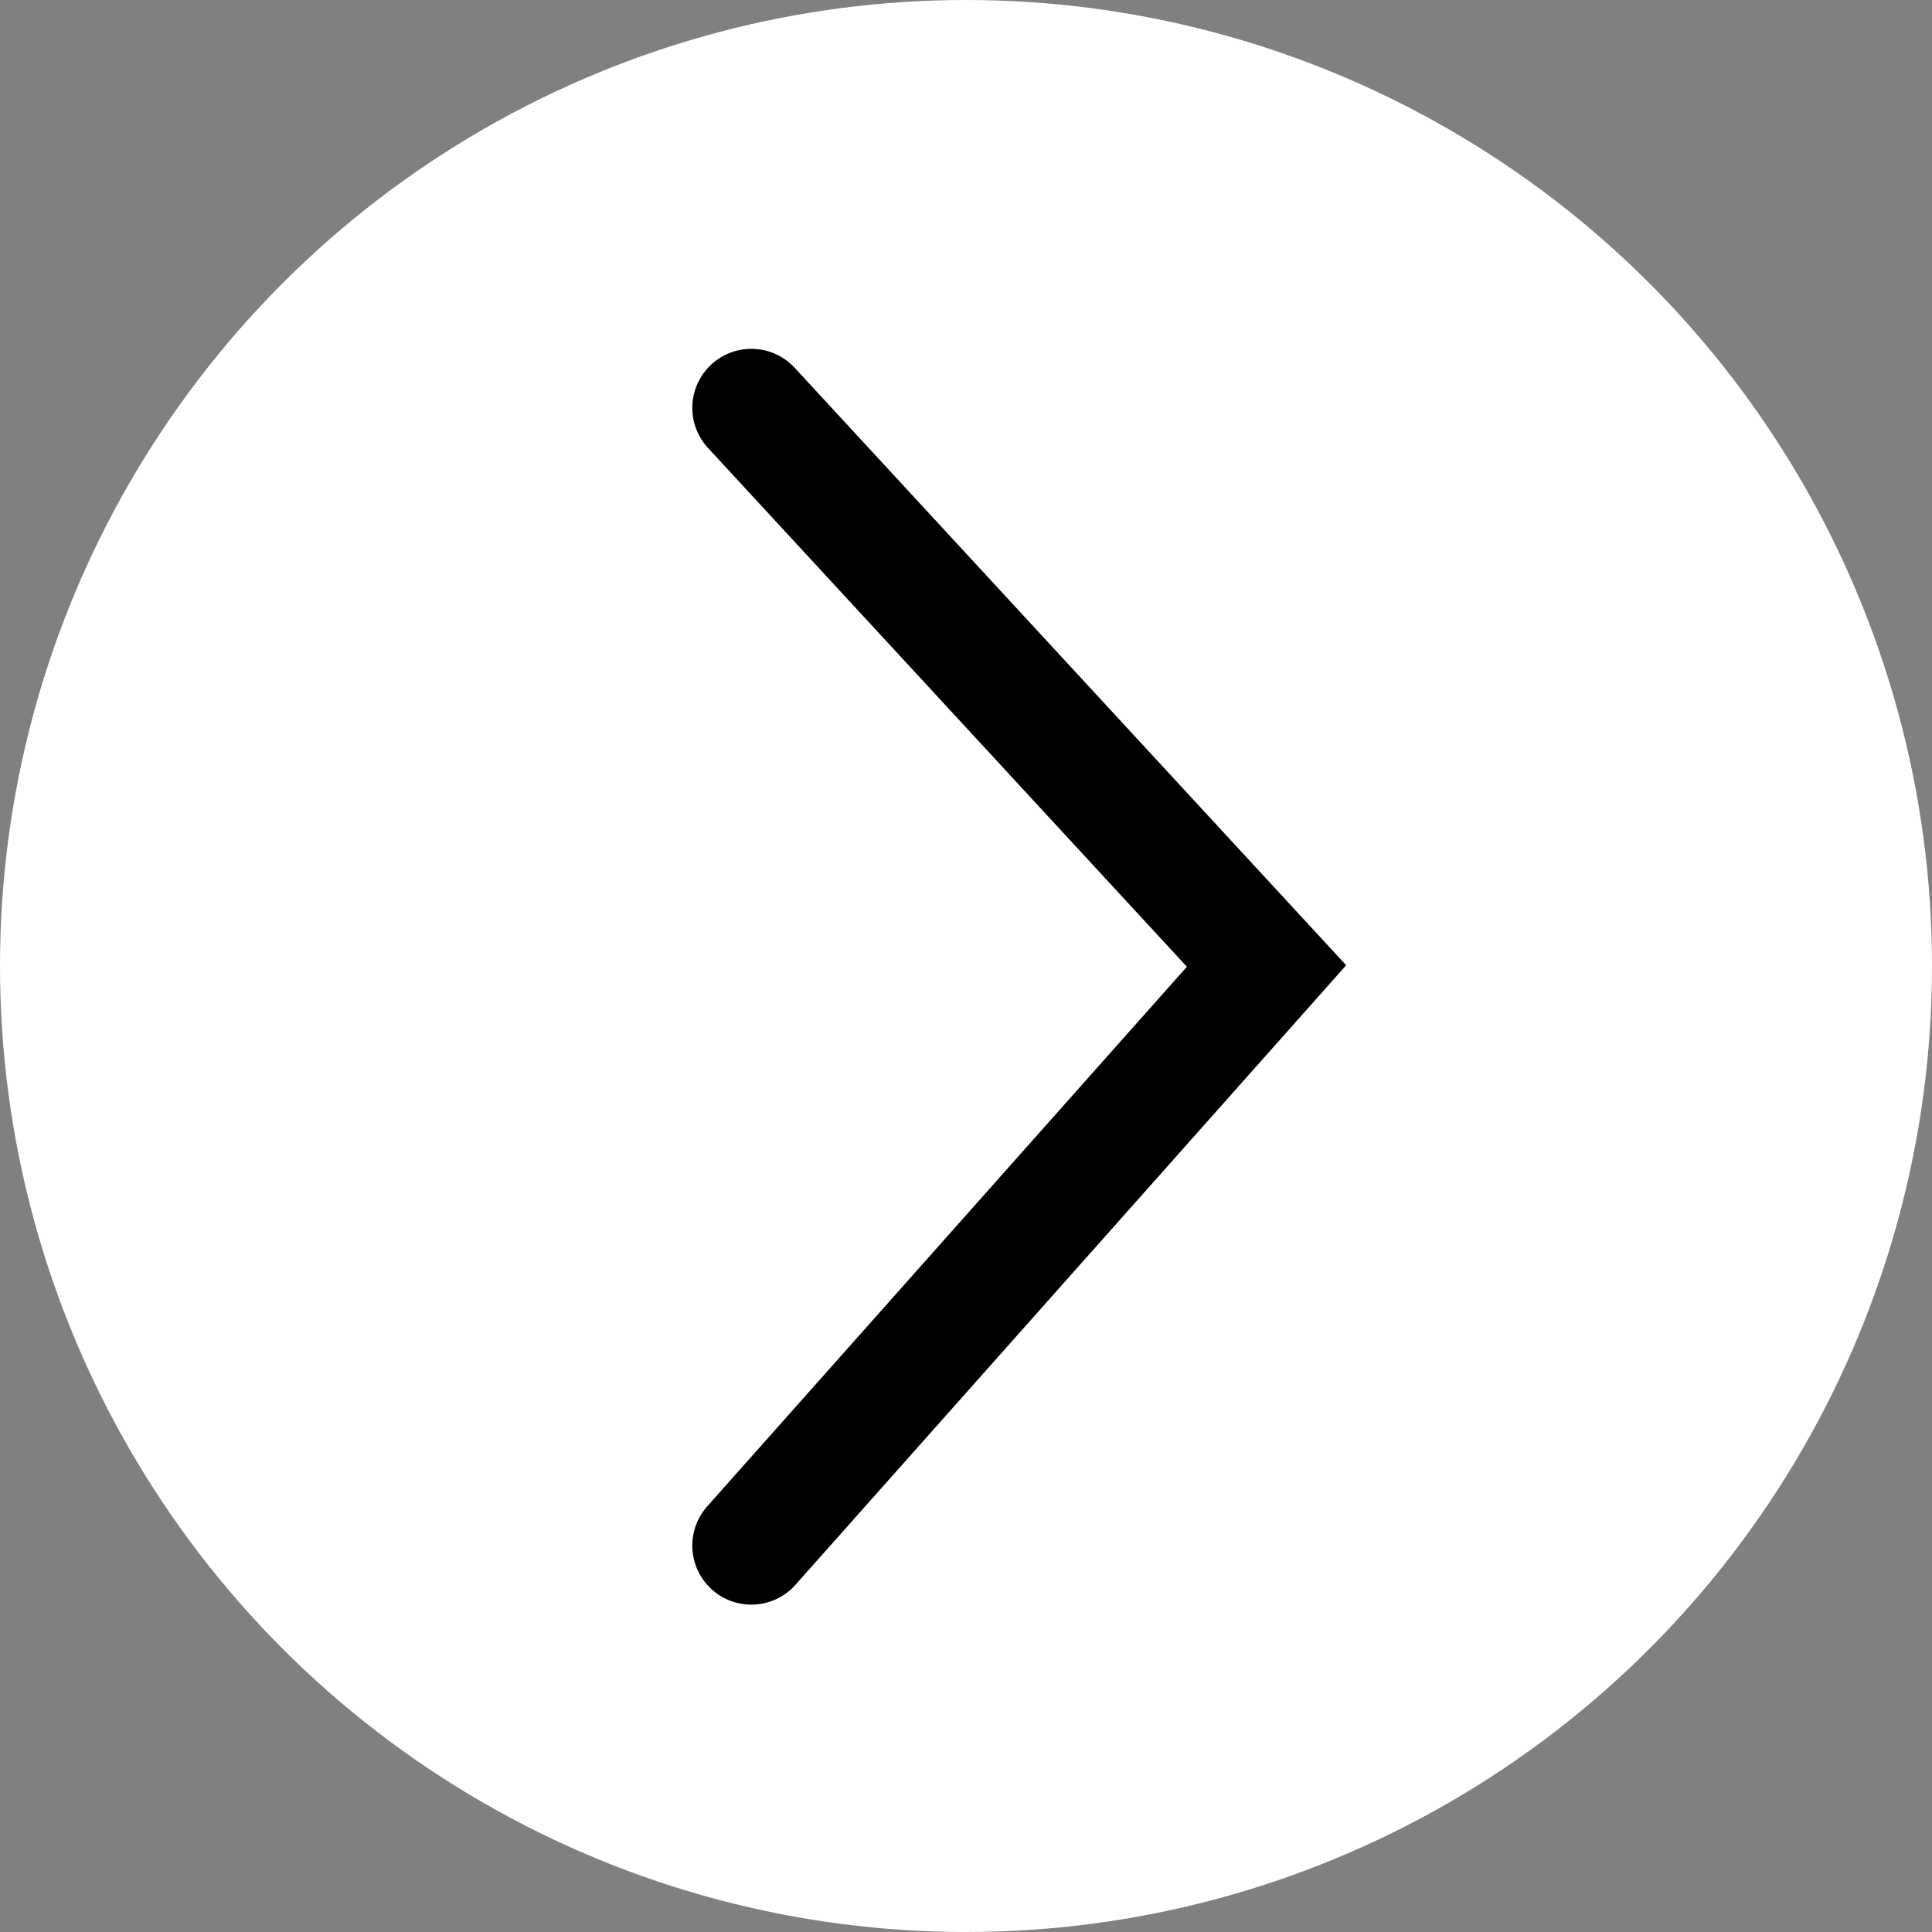 <?xml version="1.0" encoding="UTF-8"?> <svg xmlns="http://www.w3.org/2000/svg" width="36" height="36" viewBox="0 0 36 36" fill="none"><rect x="0" y="0" width="36" height="36" fill="#808080" stroke="none"/><circle cx="18" cy="18" r="18" transform="matrix(1 8.74228e-08 8.74228e-08 -1 0 36)" fill="white"></circle><path d="M14 28.8L23.6 18L14 7.6" stroke="black" stroke-width="2.2" stroke-linecap="round"></path></svg> 